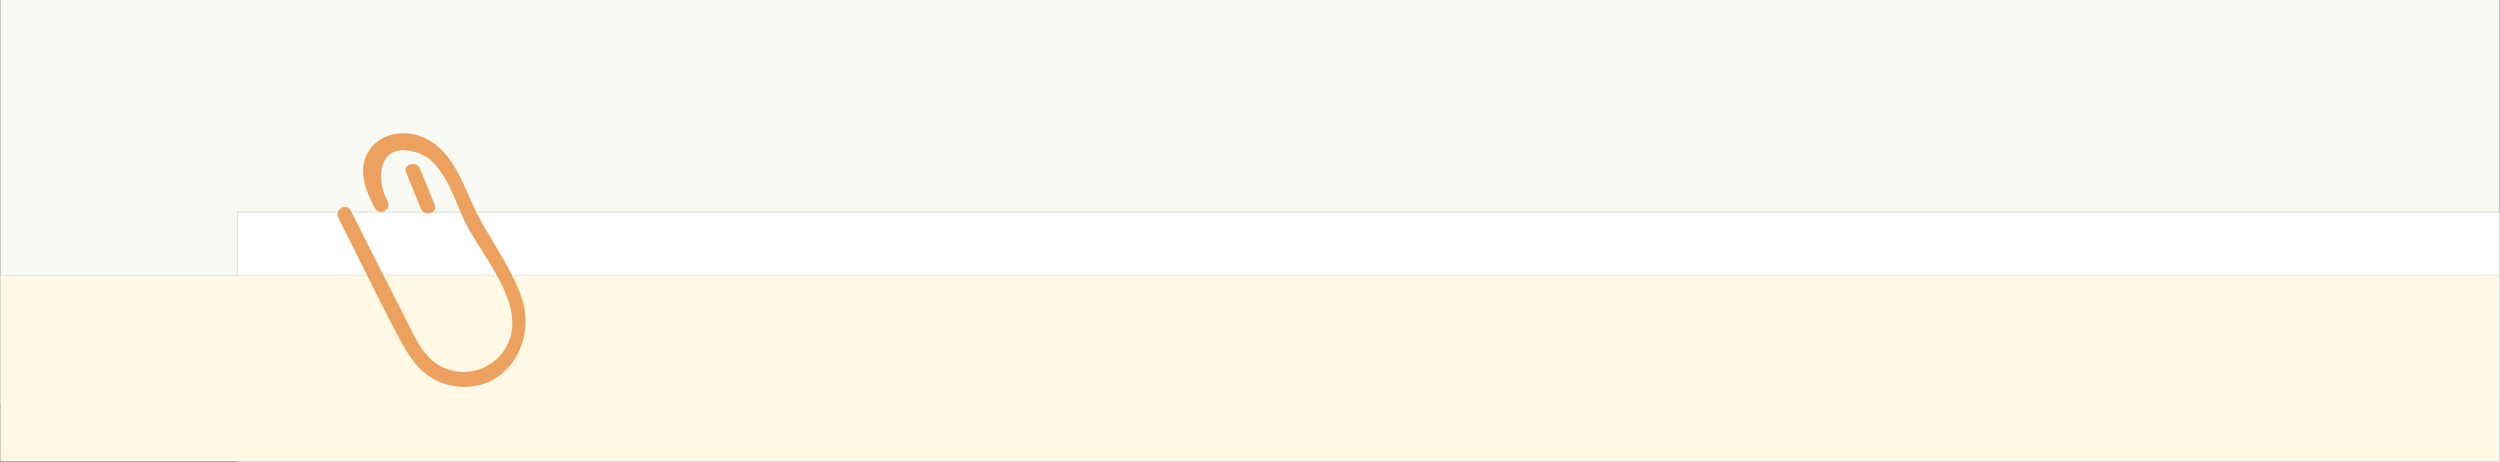 <svg xmlns="http://www.w3.org/2000/svg" width="390.09" height="72.05" viewBox="0 0 390.09 72.05"><rect x="0" y="0" width="390.09" height="72.05" fill="#333333" stroke="none"/><defs><style>.cls-1{fill:#fafaf5;}.cls-2{fill:#fff;stroke-width:0.1px;}.cls-2,.cls-3{stroke:#ccc;stroke-miterlimit:10;}.cls-3{fill:#fff9e6;stroke-width:0.08px;}.cls-4{fill:#eca15f;}</style></defs><g id="背景"><rect id="背景-2" data-name="背景" class="cls-1" x="0.04" width="390" height="63"/></g><g id="ページ"><rect class="cls-2" x="37.02" y="33.09" width="353.03" height="38.91"/><polyline class="cls-3" points="0.04 72 0.04 43 390.04 43 390.04 72 389.98 72"/></g><g id="クリップ"><g id="クリップ-2" data-name="クリップ"><path class="cls-4" d="M60.44,30.88C58.65,27.69,59,22.29,63.63,23c2.73.4,4.08,1.63,5.56,4s2.23,4.9,3.42,7.29c2.53,5.08,8.69,11.79,7,17.79a7.64,7.64,0,0,1-9.91,5c-3.39-1.21-4.78-4.52-6.31-7.53q-4.36-8.59-8.7-17.2c-.65-1.29-2.59-.15-1.94,1.14,3.19,6.3,6.26,12.68,9.57,18.92,1.94,3.66,4.19,6.65,8.53,7.33C78.71,61,83.73,53.11,81.38,46.06c-1.72-5.17-5.32-9.55-7.57-14.47-1.88-4.09-3.64-9.22-8.34-10.86-2.7-.94-6-.4-7.79,2.06-2.06,2.9-.73,6.45.82,9.23.7,1.26,2.65.13,1.94-1.14Z" transform="translate(0.04 0.5)"/><path class="cls-4" d="M63.34,26.43l2.29,5.62c.54,1.32,2.71.74,2.16-.6L65.5,25.83c-.54-1.32-2.71-.75-2.16.6Z" transform="translate(0.04 0.5)"/></g></g></svg>